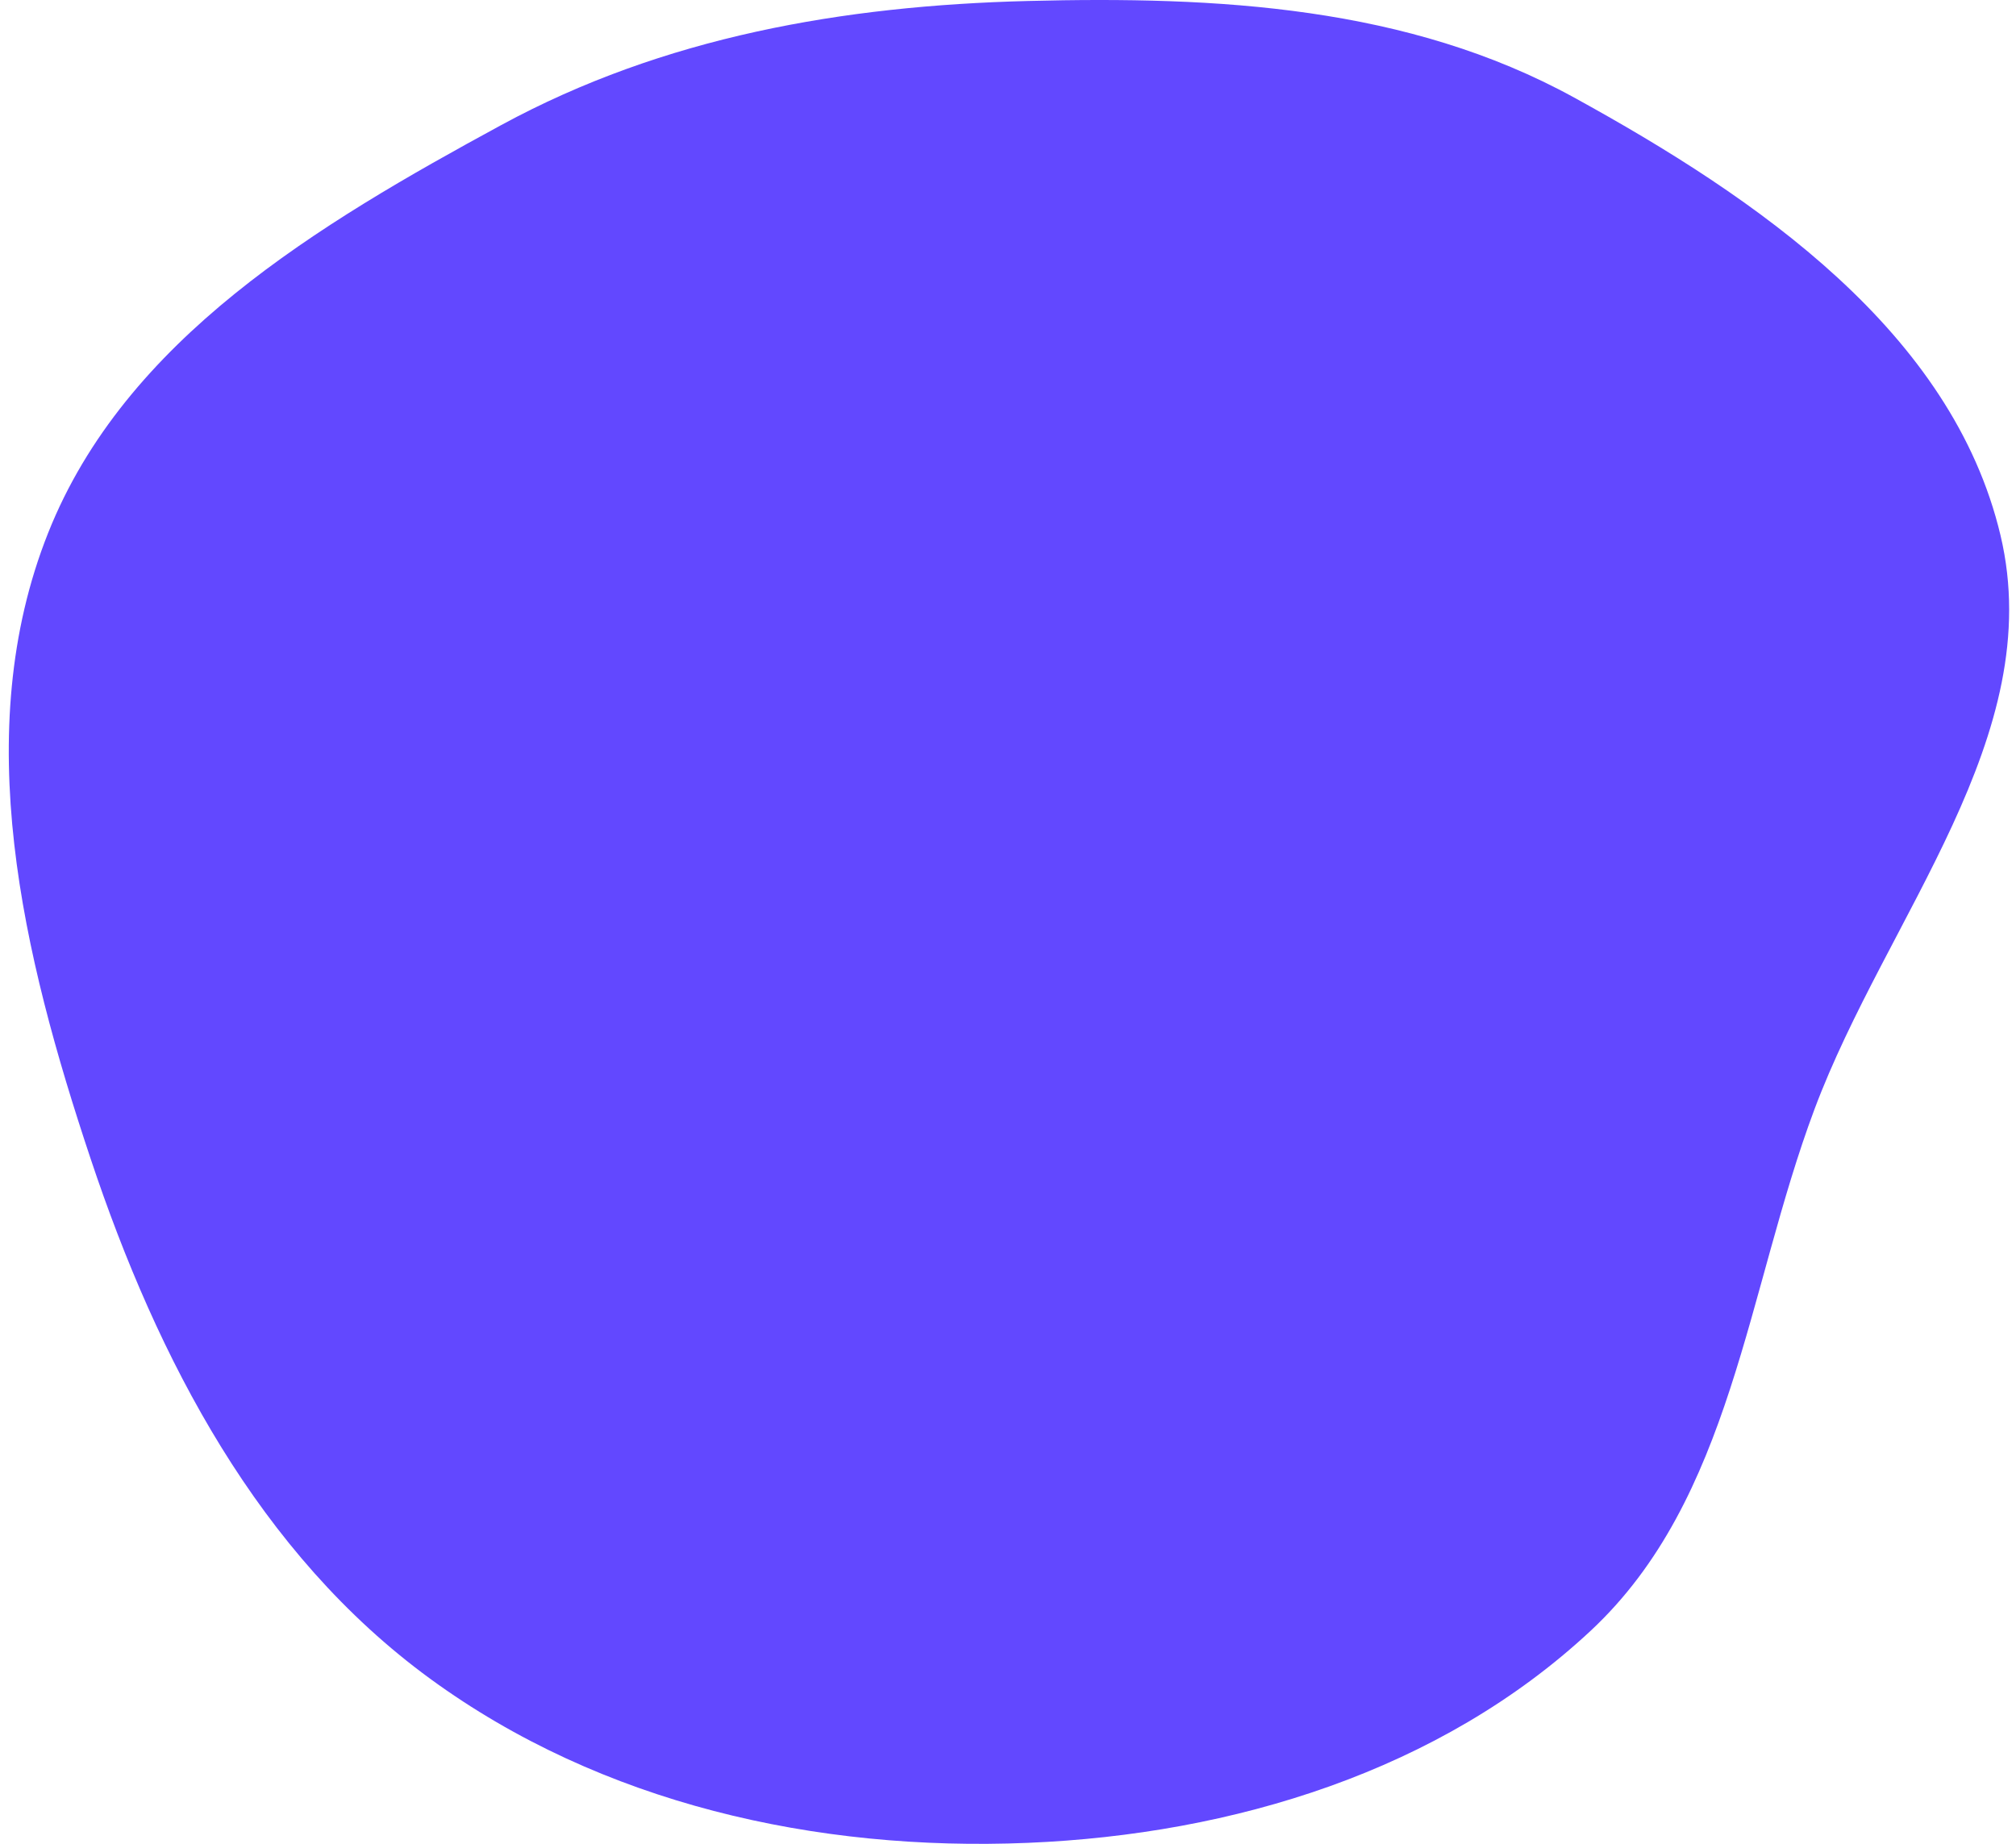 <?xml version="1.0" encoding="UTF-8"?> <svg xmlns="http://www.w3.org/2000/svg" width="129" height="118" viewBox="0 0 129 118" fill="none"> <path fill-rule="evenodd" clip-rule="evenodd" d="M65.765 0.063C77.891 -0.247 90.084 0.397 100.726 6.243C112.423 12.67 124.916 21.235 128.009 34.26C131.058 47.102 120.724 58.641 116.101 70.999C111.754 82.621 110.841 95.917 101.783 104.364C92.15 113.347 78.898 117.393 65.765 117.936C52.23 118.495 38.481 115.434 27.526 107.434C16.572 99.435 10.096 87.04 5.795 74.143C1.46 61.144 -1.983 46.848 3.076 34.115C8.009 21.701 20.37 14.361 32.076 8.002C42.476 2.353 53.945 0.366 65.765 0.063Z" fill="#6248FF"></path> </svg> 